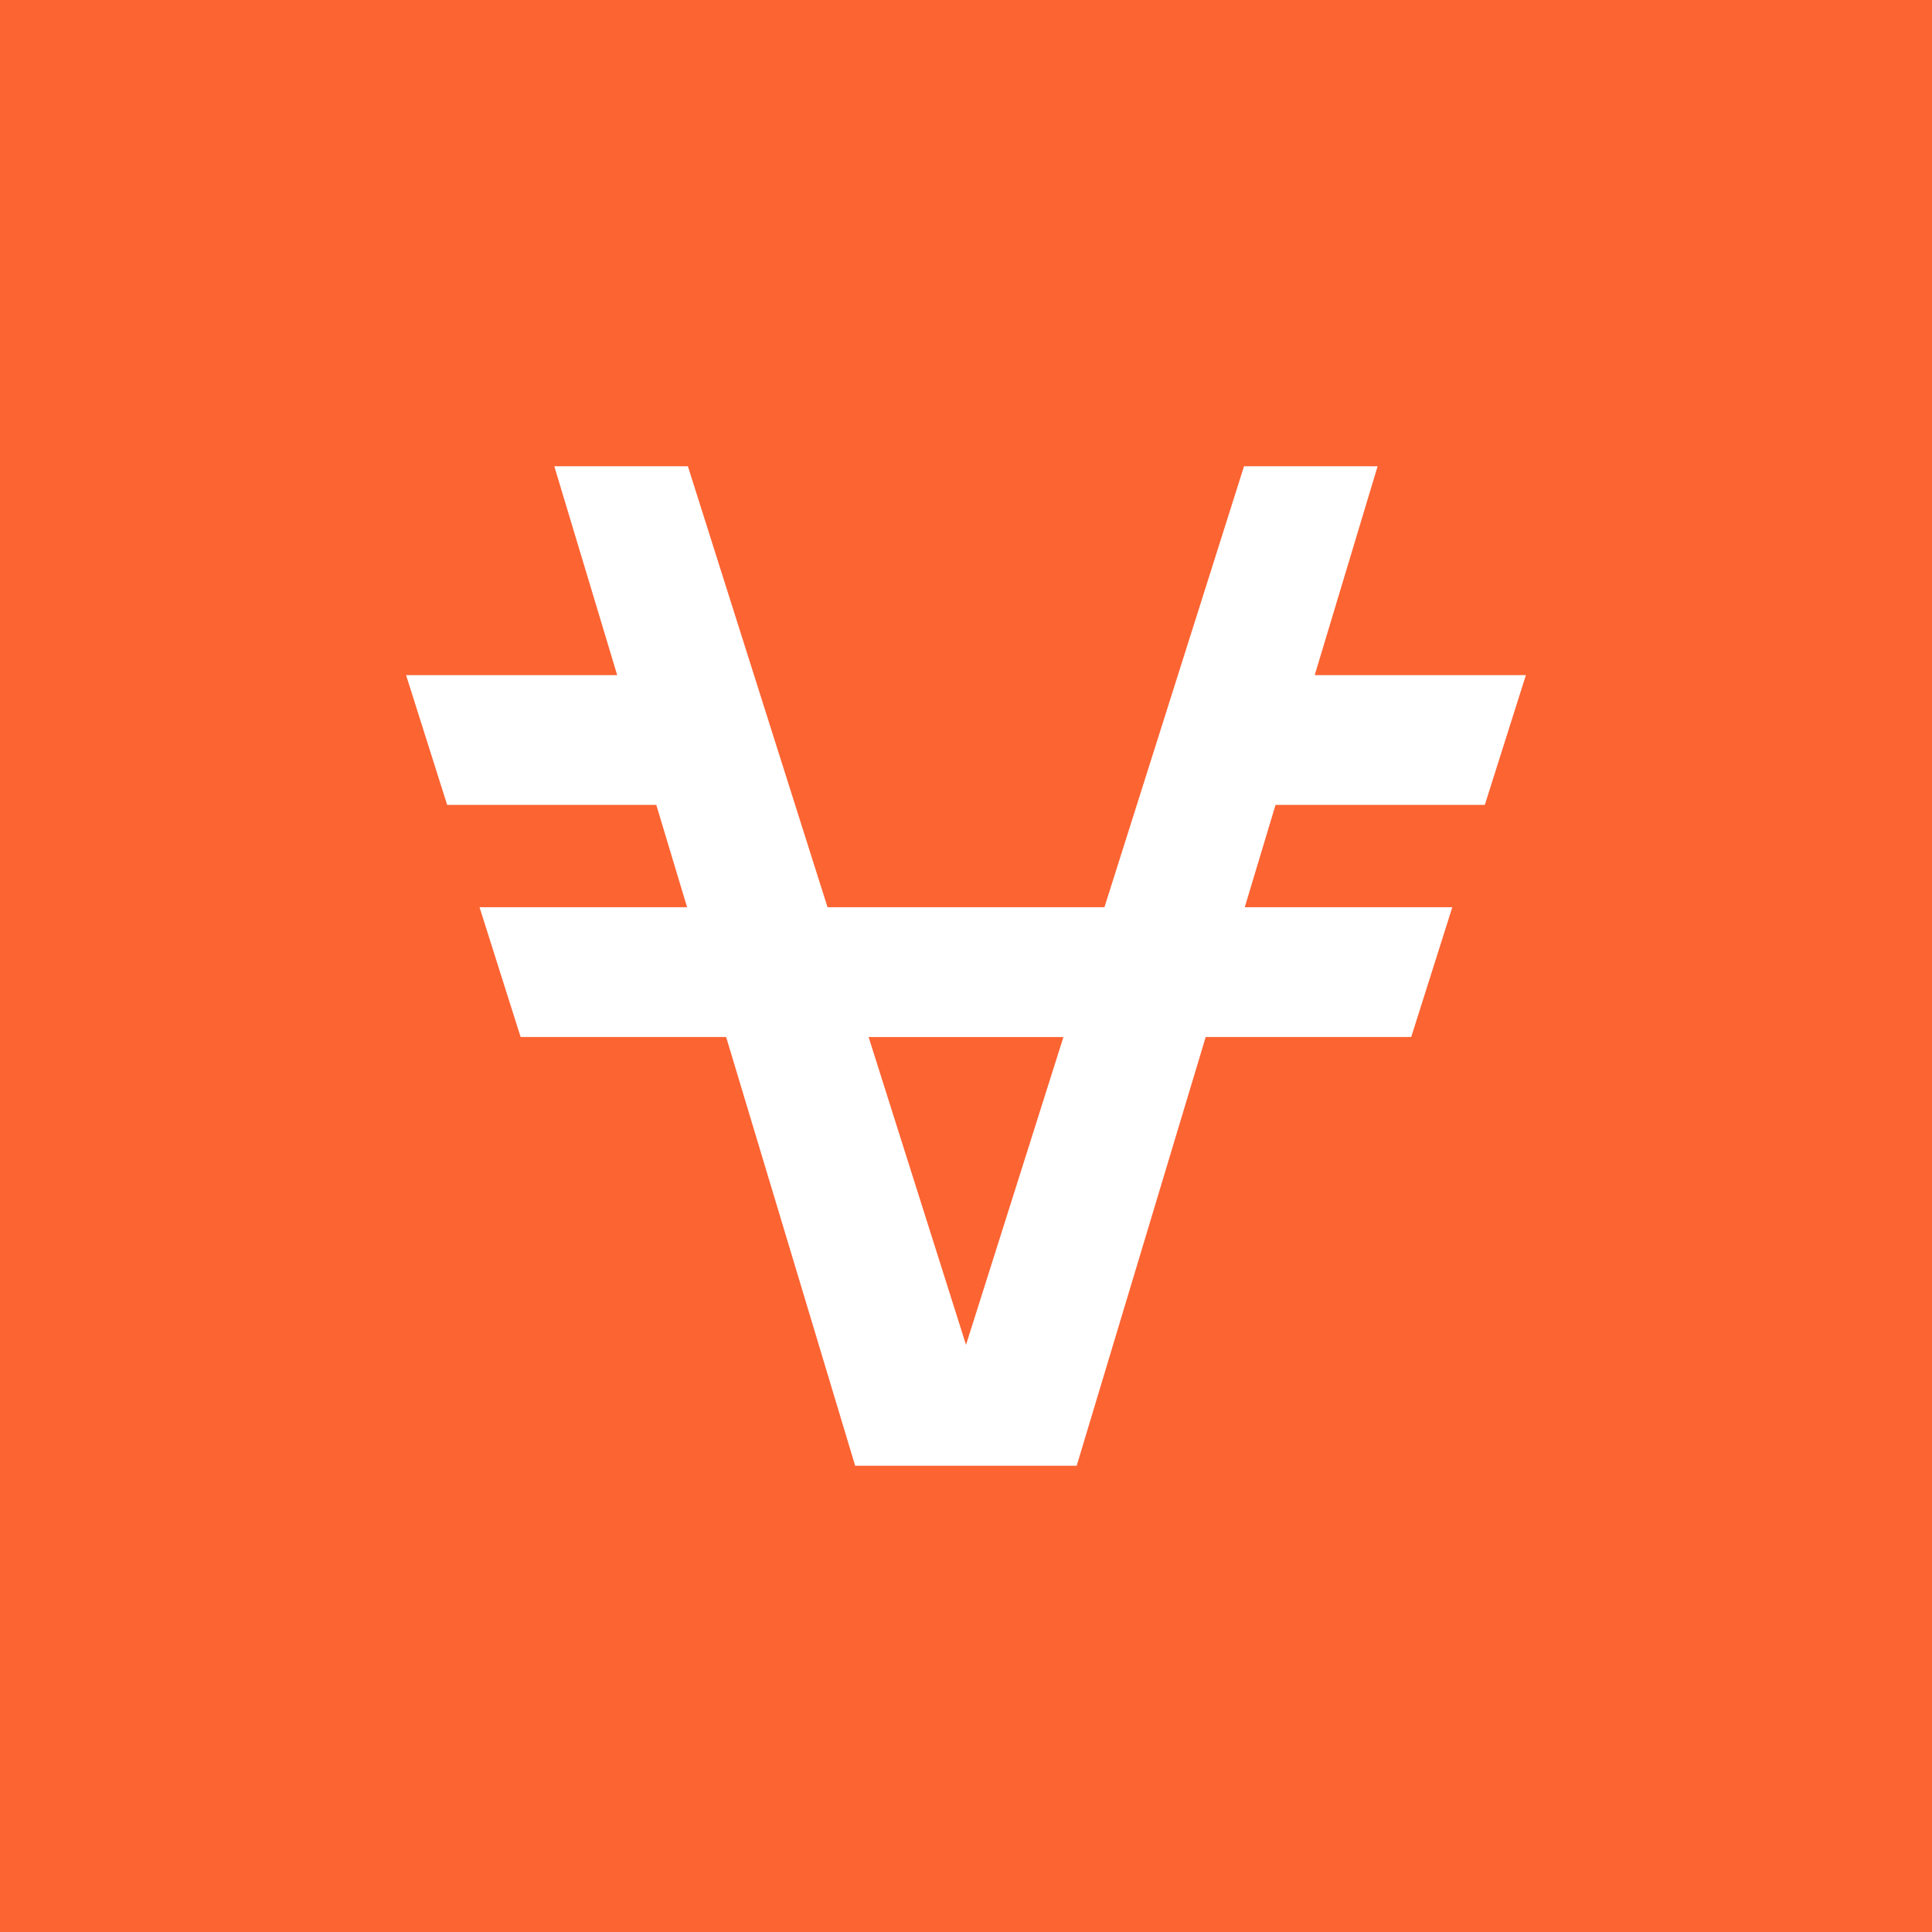 <svg width="1024" height="1024" viewBox="0 0 1024 1024" fill="none" xmlns="http://www.w3.org/2000/svg">
<rect width="1024" height="1024" fill="#FC6432"/>
<path d="M786.979 426.611L808.75 357.838H696.82L730.158 247.131H659.358L585.378 480.847H438.607L364.592 247.131H293.792L327.13 357.838H215.234L237.005 426.611H347.853L364.173 480.847H254.164L275.935 549.62H384.86L453.249 776.871H570.666L639.055 549.62H747.98L769.751 480.847H659.742L676.062 426.611H786.979ZM511.992 712.746L460.378 549.655H563.642L512.027 712.746H511.992Z" fill="white"/>
</svg>

